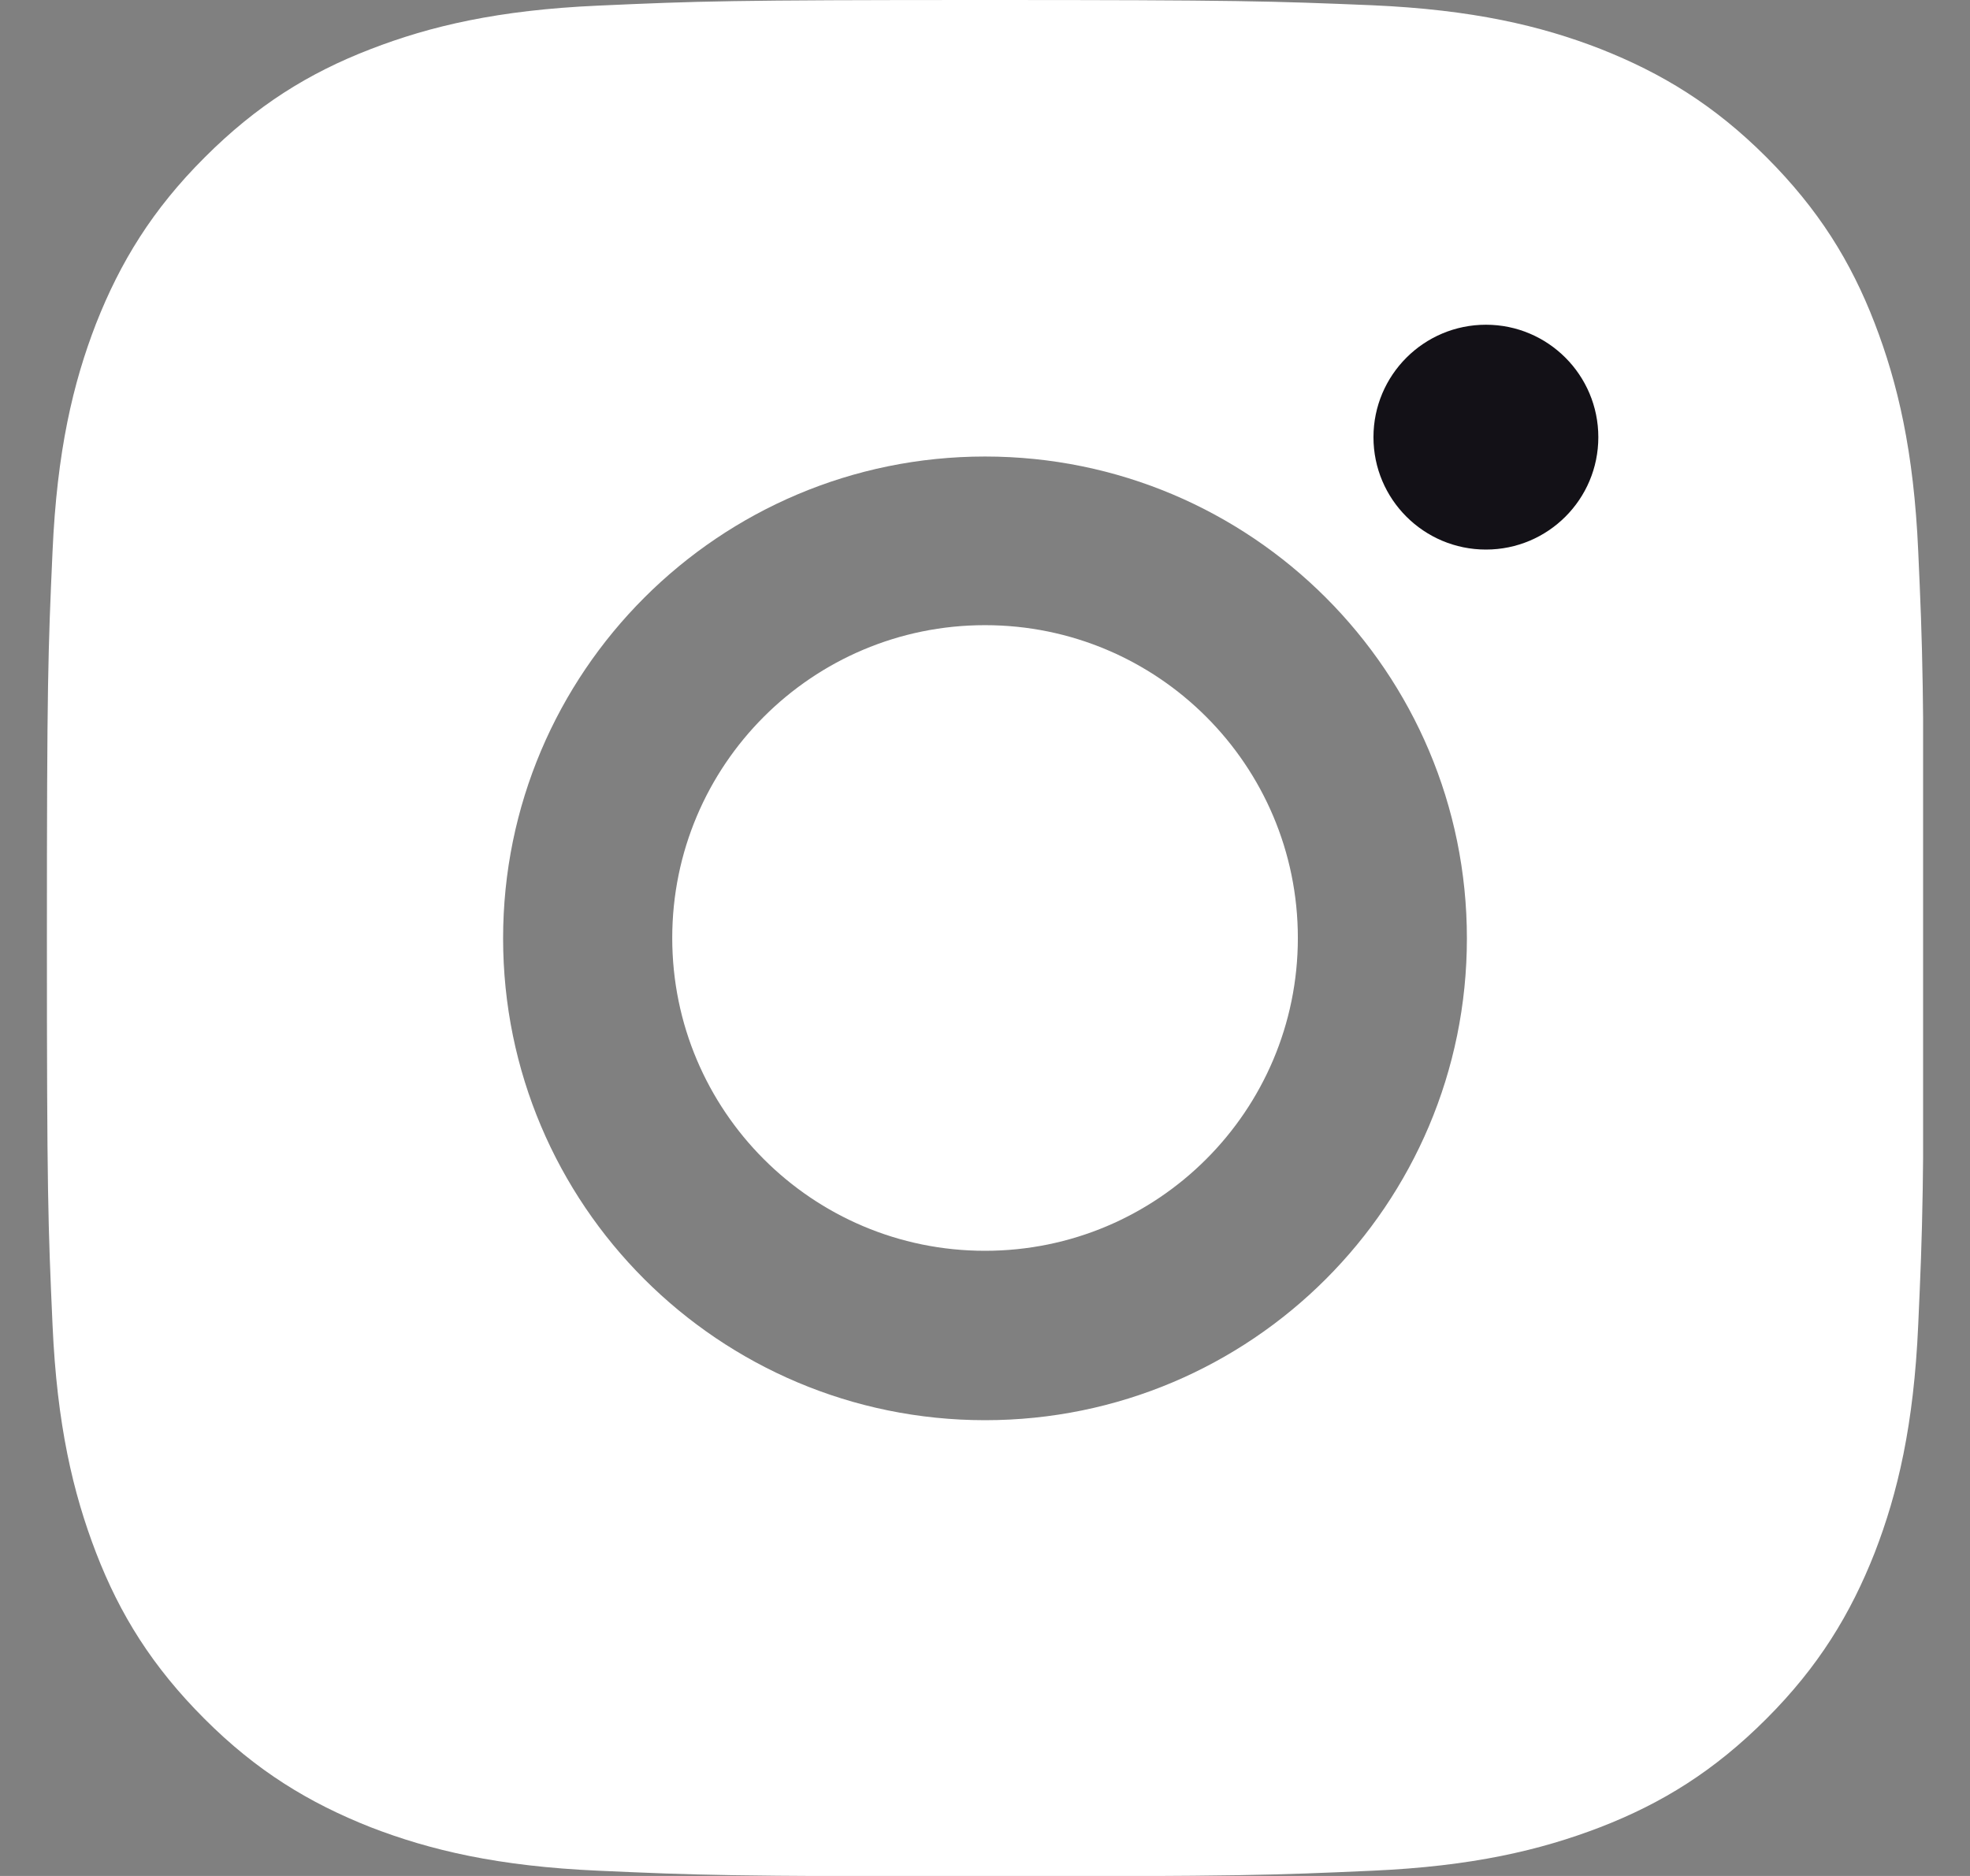 <svg width="21" height="20" viewBox="0 0 21 20" fill="none" xmlns="http://www.w3.org/2000/svg">
<rect x="0" y="0" width="21" height="20" fill="#808080" stroke="none"/>
<g clip-path="url(#clip0_10779_10017)">
<path d="M10.5 0C13.215 0 13.557 0.012 14.629 0.056C15.697 0.103 16.424 0.274 17.059 0.521C17.713 0.779 18.273 1.119 18.829 1.675C19.385 2.231 19.73 2.787 19.984 3.446C20.23 4.085 20.401 4.812 20.448 5.875C20.496 6.943 20.508 7.281 20.508 10C20.508 12.719 20.496 13.057 20.448 14.125C20.401 15.192 20.23 15.919 19.984 16.554C19.726 17.209 19.385 17.769 18.829 18.325C18.273 18.881 17.717 19.225 17.059 19.48C16.419 19.726 15.693 19.897 14.629 19.944C13.561 19.992 13.223 20.004 10.504 20.004C7.785 20.004 7.447 19.992 6.379 19.944C5.311 19.897 4.585 19.726 3.95 19.48C3.295 19.221 2.735 18.881 2.18 18.325C1.624 17.769 1.278 17.213 1.024 16.554C0.778 15.915 0.607 15.189 0.56 14.125C0.512 13.057 0.5 12.715 0.5 10C0.5 7.285 0.512 6.943 0.56 5.879C0.607 4.811 0.778 4.085 1.024 3.45C1.282 2.795 1.624 2.235 2.18 1.68C2.735 1.124 3.291 0.778 3.95 0.524C4.585 0.278 5.311 0.107 6.375 0.06C7.443 0.012 7.785 1.95197e-08 10.5 0ZM10.5 4.867C7.666 4.867 5.363 7.166 5.363 10.004C5.363 12.842 7.662 15.14 10.5 15.141C13.338 15.141 15.637 12.842 15.637 10.004C15.637 7.165 13.338 4.867 10.5 4.867ZM10.5 6.665C12.342 6.665 13.835 8.158 13.835 10C13.835 11.842 12.342 13.335 10.5 13.335C8.658 13.335 7.166 11.842 7.166 10C7.166 8.158 8.658 6.665 10.5 6.665Z" fill="white"/>
<path d="M15.84 3.462C16.502 3.462 17.038 3.999 17.038 4.661C17.038 5.323 16.502 5.859 15.84 5.859C15.178 5.859 14.641 5.323 14.641 4.661C14.641 3.999 15.178 3.462 15.84 3.462Z" fill="#131117"/>
</g>
<defs>
<clipPath id="clip0_10779_10017">
<rect width="20" height="20" fill="white" transform="translate(0.5)"/>
</clipPath>
</defs>
</svg>
